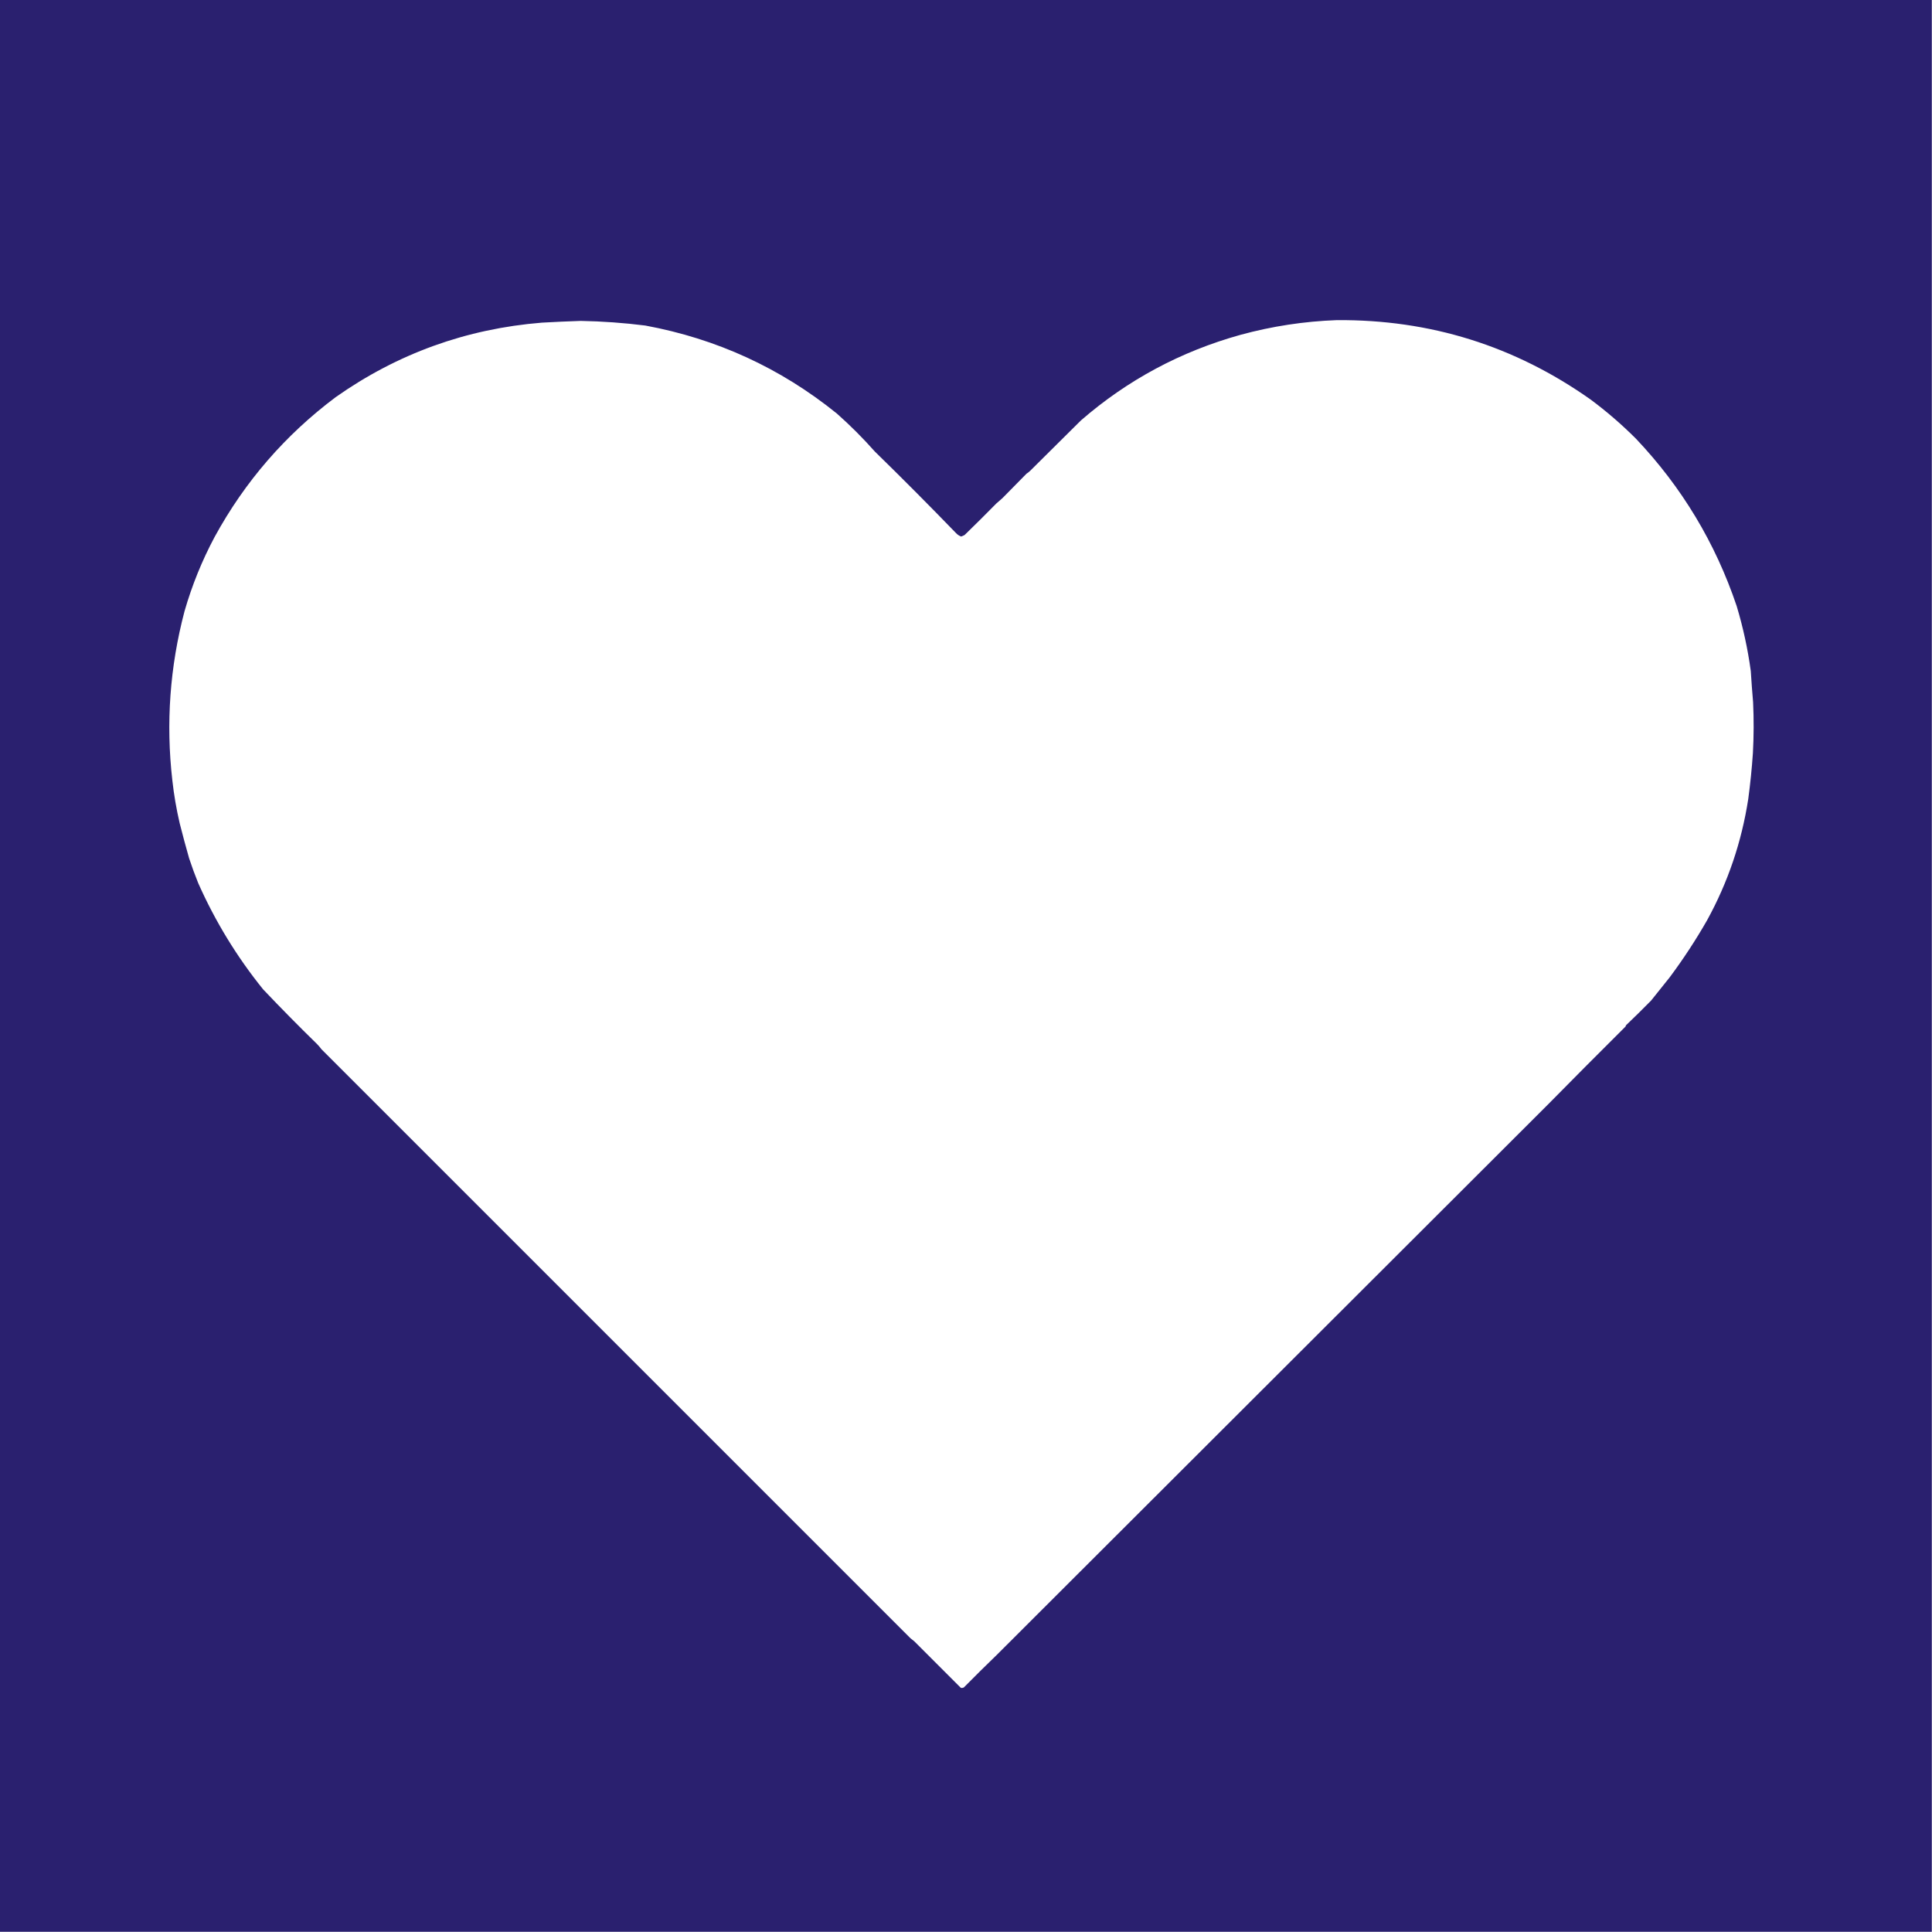 <?xml version="1.0" encoding="UTF-8"?>
<!DOCTYPE svg PUBLIC "-//W3C//DTD SVG 1.1//EN" "http://www.w3.org/Graphics/SVG/1.1/DTD/svg11.dtd">
<svg xmlns="http://www.w3.org/2000/svg" version="1.1" width="5000px" height="5000px" style="shape-rendering:geometricPrecision; text-rendering:geometricPrecision; image-rendering:optimizeQuality; fill-rule:evenodd; clip-rule:evenodd" xmlns:xlink="http://www.w3.org/1999/xlink">
<g><path id="svg-corazon-externo" style="opacity:0.999" fill="#2a206f" d="M -0.5,-0.5 C 1666.17,-0.5 3332.83,-0.5 4999.5,-0.5C 4999.5,1666.17 4999.5,3332.83 4999.5,4999.5C 3332.83,4999.5 1666.17,4999.5 -0.5,4999.5C -0.5,3332.83 -0.5,1666.17 -0.5,-0.5 Z M 3459.5,828.5 C 3701.21,826.695 3920.21,895.195 4116.5,1034C 4158.05,1064.87 4197.22,1098.71 4234,1135.5C 4352.68,1260.89 4439.51,1405.22 4494.5,1568.5C 4511.08,1623.56 4523.24,1679.56 4531,1736.5C 4532.67,1763.64 4534.67,1790.64 4537,1817.5C 4539.04,1861.34 4538.87,1905.17 4536.5,1949C 4533.79,1988.73 4529.79,2028.23 4524.5,2067.5C 4507.35,2178.78 4471.85,2283.45 4418,2381.5C 4388.7,2432.76 4356.36,2482.1 4321,2529.5C 4305,2549.5 4289,2569.5 4273,2589.5C 4251.64,2611.2 4229.97,2632.53 4208,2653.5C 4207.67,2654.5 4207.33,2655.5 4207,2656.5C 4139.33,2723.83 4072,2791.5 4005,2859.5C 3529.14,3334.7 3054.31,3808.86 2580.5,4282C 2551.37,4310.14 2522.7,4338.47 2494.5,4367C 2491.97,4368.42 2489.3,4368.75 2486.5,4368C 2446.5,4328 2406.5,4288 2366.5,4248C 2363.17,4245.33 2359.83,4242.67 2356.5,4240C 1848.33,3731.83 1340.17,3223.67 832,2715.5C 828.345,2710.51 824.345,2705.85 820,2701.5C 772.76,2655.38 726.427,2608.38 681,2560.5C 613.111,2476.44 557.111,2384.78 513,2285.5C 504.482,2264.45 496.649,2243.12 489.5,2221.5C 480.858,2191.26 472.691,2160.93 465,2130.5C 456.485,2093.87 450.151,2056.87 446,2019.5C 429.091,1871.59 439.591,1725.75 477.5,1582C 496.75,1515.01 522.75,1450.85 555.5,1389.5C 633.637,1246.44 737.971,1125.94 868.5,1028C 1028.57,915.189 1206.57,850.856 1402.5,835C 1436.11,833.104 1469.61,831.604 1503,830.5C 1558.83,831.527 1614.5,835.527 1670,842.5C 1854.9,876.72 2020.07,952.554 2165.5,1070C 2200.36,1100.86 2233.19,1133.69 2264,1168.5C 2335.14,1237.97 2405.31,1308.47 2474.5,1380C 2478.15,1383.83 2482.48,1386.66 2487.5,1388.5C 2490.62,1387.44 2493.62,1386.11 2496.5,1384.5C 2524.33,1357.5 2551.66,1330.33 2578.5,1303C 2583.83,1298.33 2589.17,1293.67 2594.5,1289C 2615.17,1268 2635.83,1247 2656.5,1226C 2660.15,1223.68 2663.48,1221.02 2666.5,1218C 2709.74,1175.1 2753.4,1131.77 2797.5,1088C 2917.99,983.402 3055.66,909.569 3210.5,866.5C 3292.1,844.26 3375.1,831.593 3459.5,828.5 Z"/></g>
</svg>
